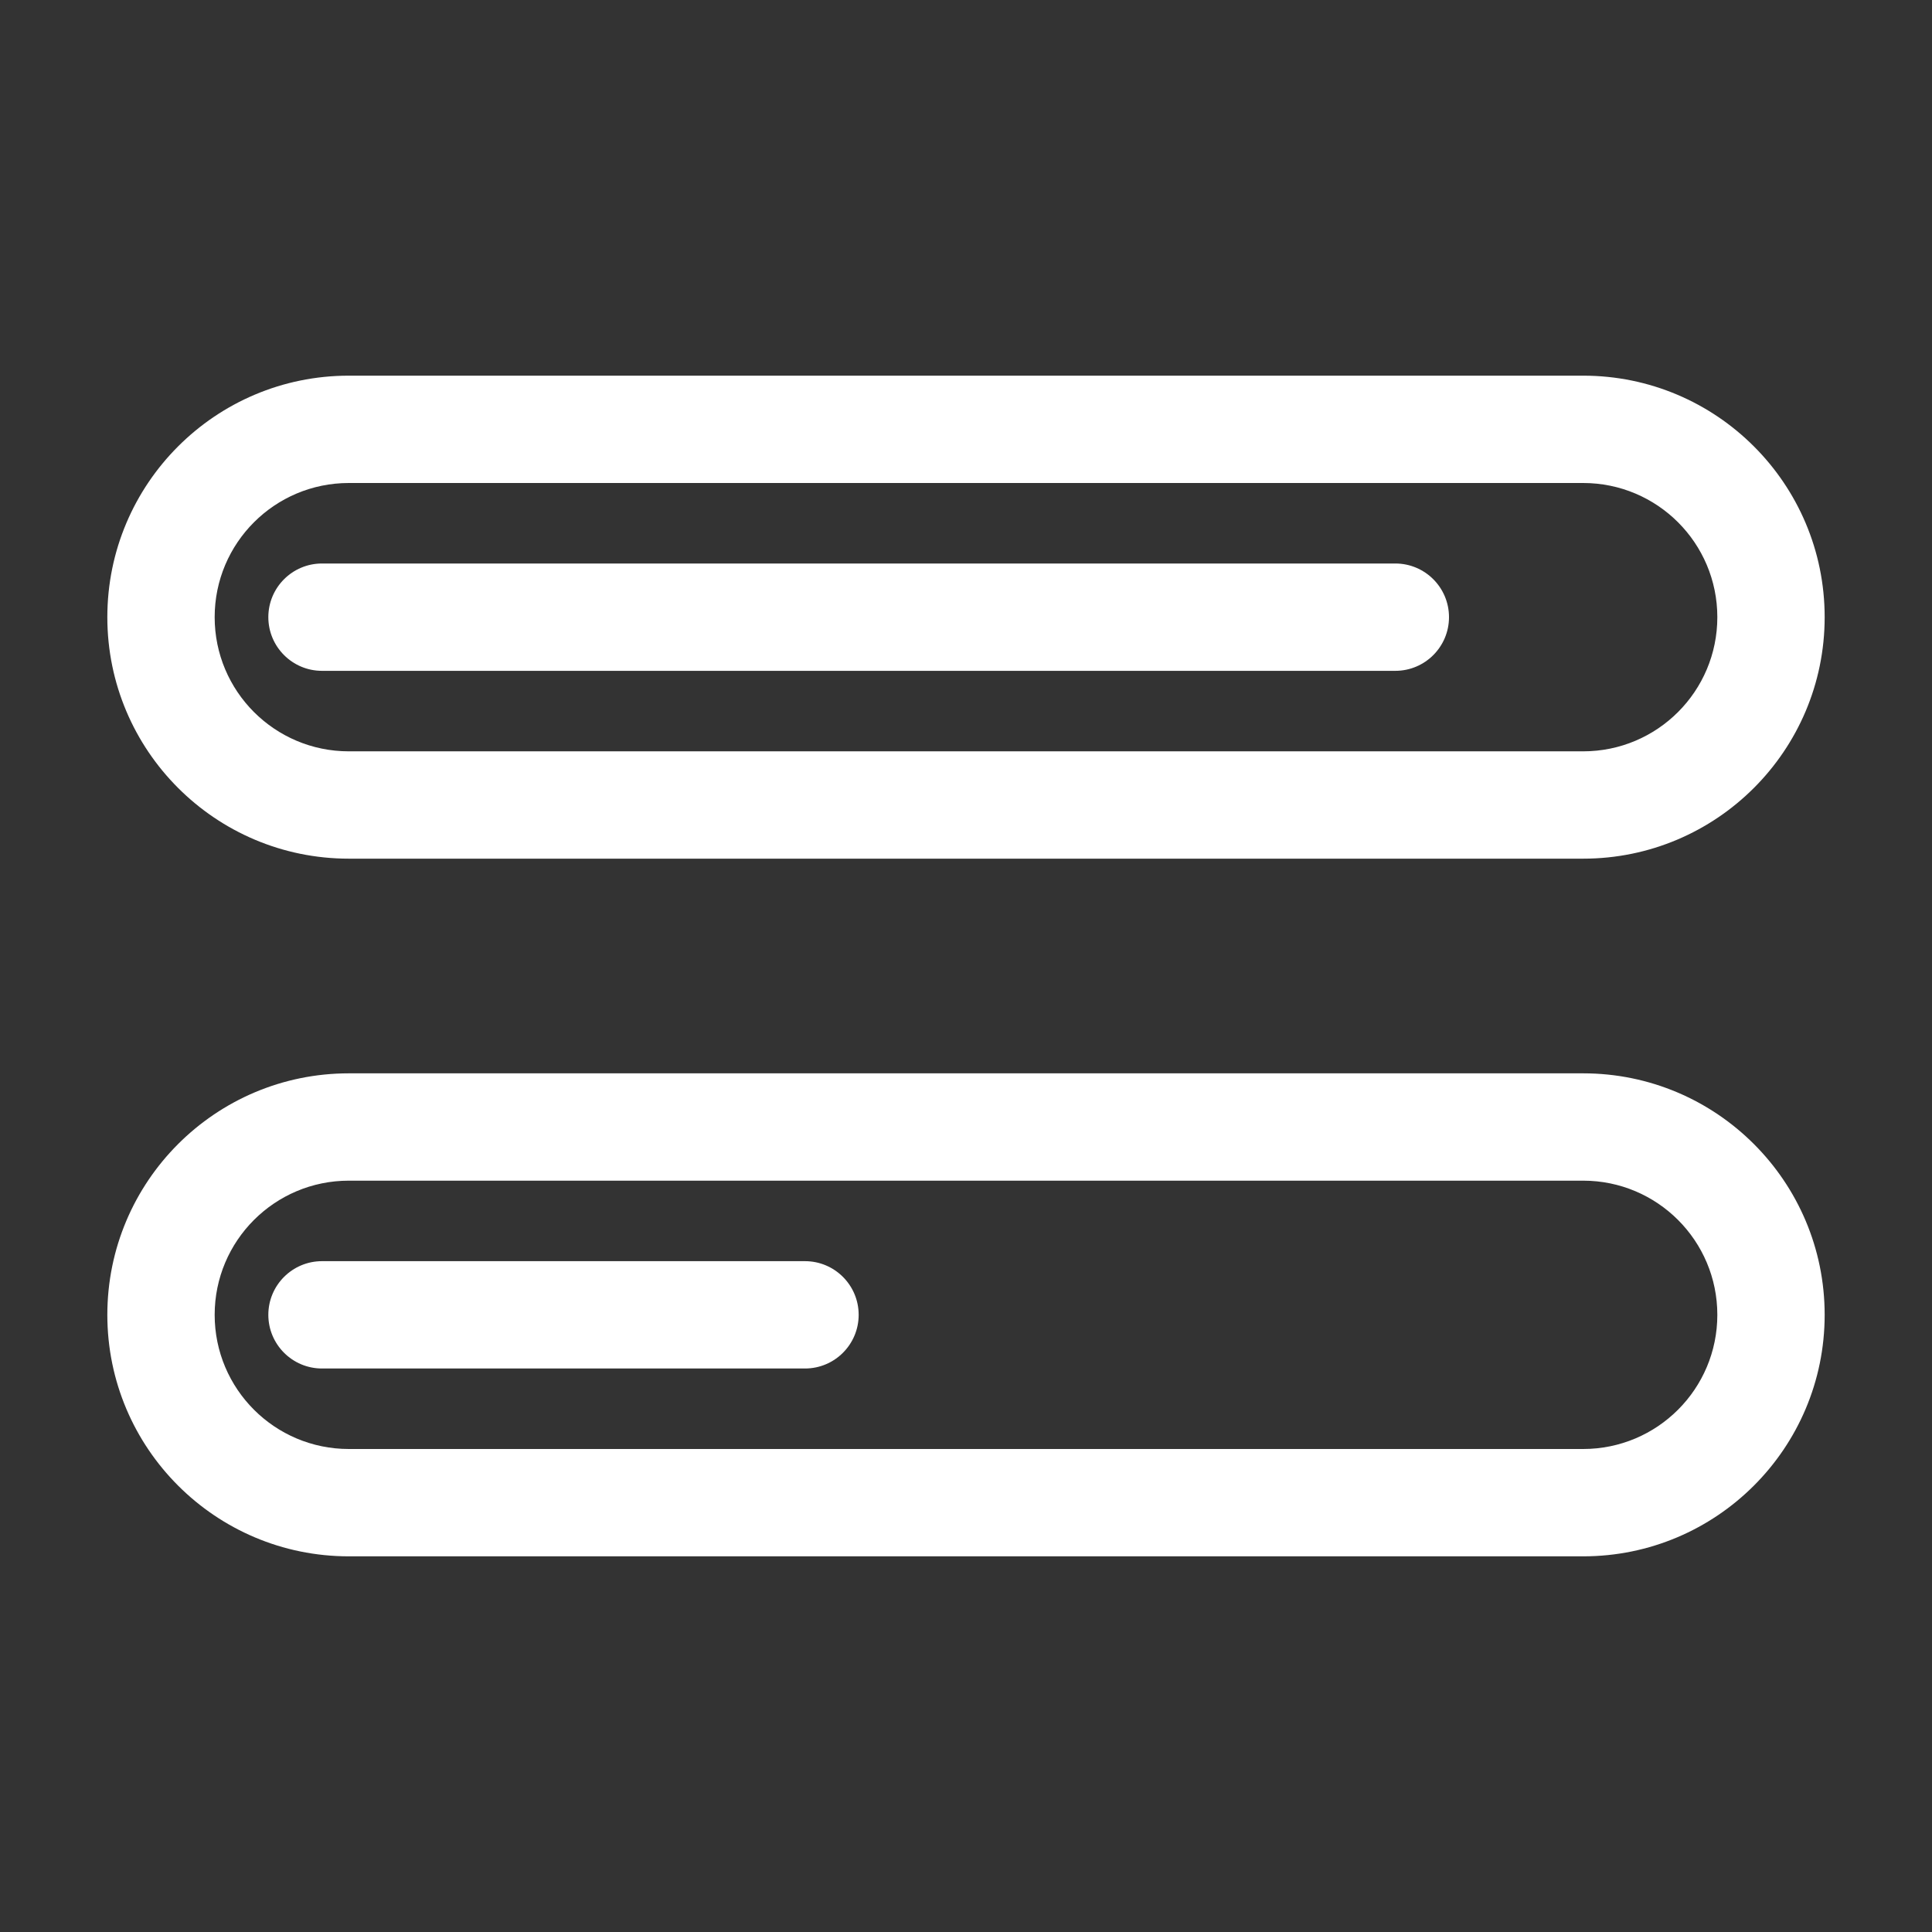 <svg width="36" height="36" viewBox="0 0 36 36" fill="none" xmlns="http://www.w3.org/2000/svg">
<rect x="0" y="0" width="36" height="36" fill="#333333" stroke="none"/>
<path fill-rule="evenodd" clip-rule="evenodd" d="M2 11.5C2 9.015 4.015 7 6.5 7H29.5C31.985 7 34 9.015 34 11.5C34 13.985 31.985 16 29.5 16H6.5C4.015 16 2 13.985 2 11.5ZM6.5 9C5.119 9 4 10.119 4 11.5C4 12.881 5.119 14 6.5 14H29.5C30.881 14 32 12.881 32 11.5C32 10.119 30.881 9 29.5 9H6.5Z" fill="white"/>
<path fill-rule="evenodd" clip-rule="evenodd" d="M5 11.5C5 10.948 5.448 10.5 6 10.5H26C26.552 10.5 27 10.948 27 11.5C27 12.052 26.552 12.5 26 12.5H6C5.448 12.5 5 12.052 5 11.5Z" fill="white"/>
<path fill-rule="evenodd" clip-rule="evenodd" d="M5 24.5C5 23.948 5.448 23.5 6 23.5H15C15.552 23.5 16 23.948 16 24.5C16 25.052 15.552 25.5 15 25.5H6C5.448 25.5 5 25.052 5 24.5Z" fill="white"/>
<path fill-rule="evenodd" clip-rule="evenodd" d="M2 24.5C2 22.015 4.015 20 6.5 20H29.5C31.985 20 34 22.015 34 24.5C34 26.985 31.985 29 29.5 29H6.5C4.015 29 2 26.985 2 24.5ZM6.5 22C5.119 22 4 23.119 4 24.5C4 25.881 5.119 27 6.5 27H29.5C30.881 27 32 25.881 32 24.5C32 23.119 30.881 22 29.5 22H6.5Z" fill="white"/>
</svg>
